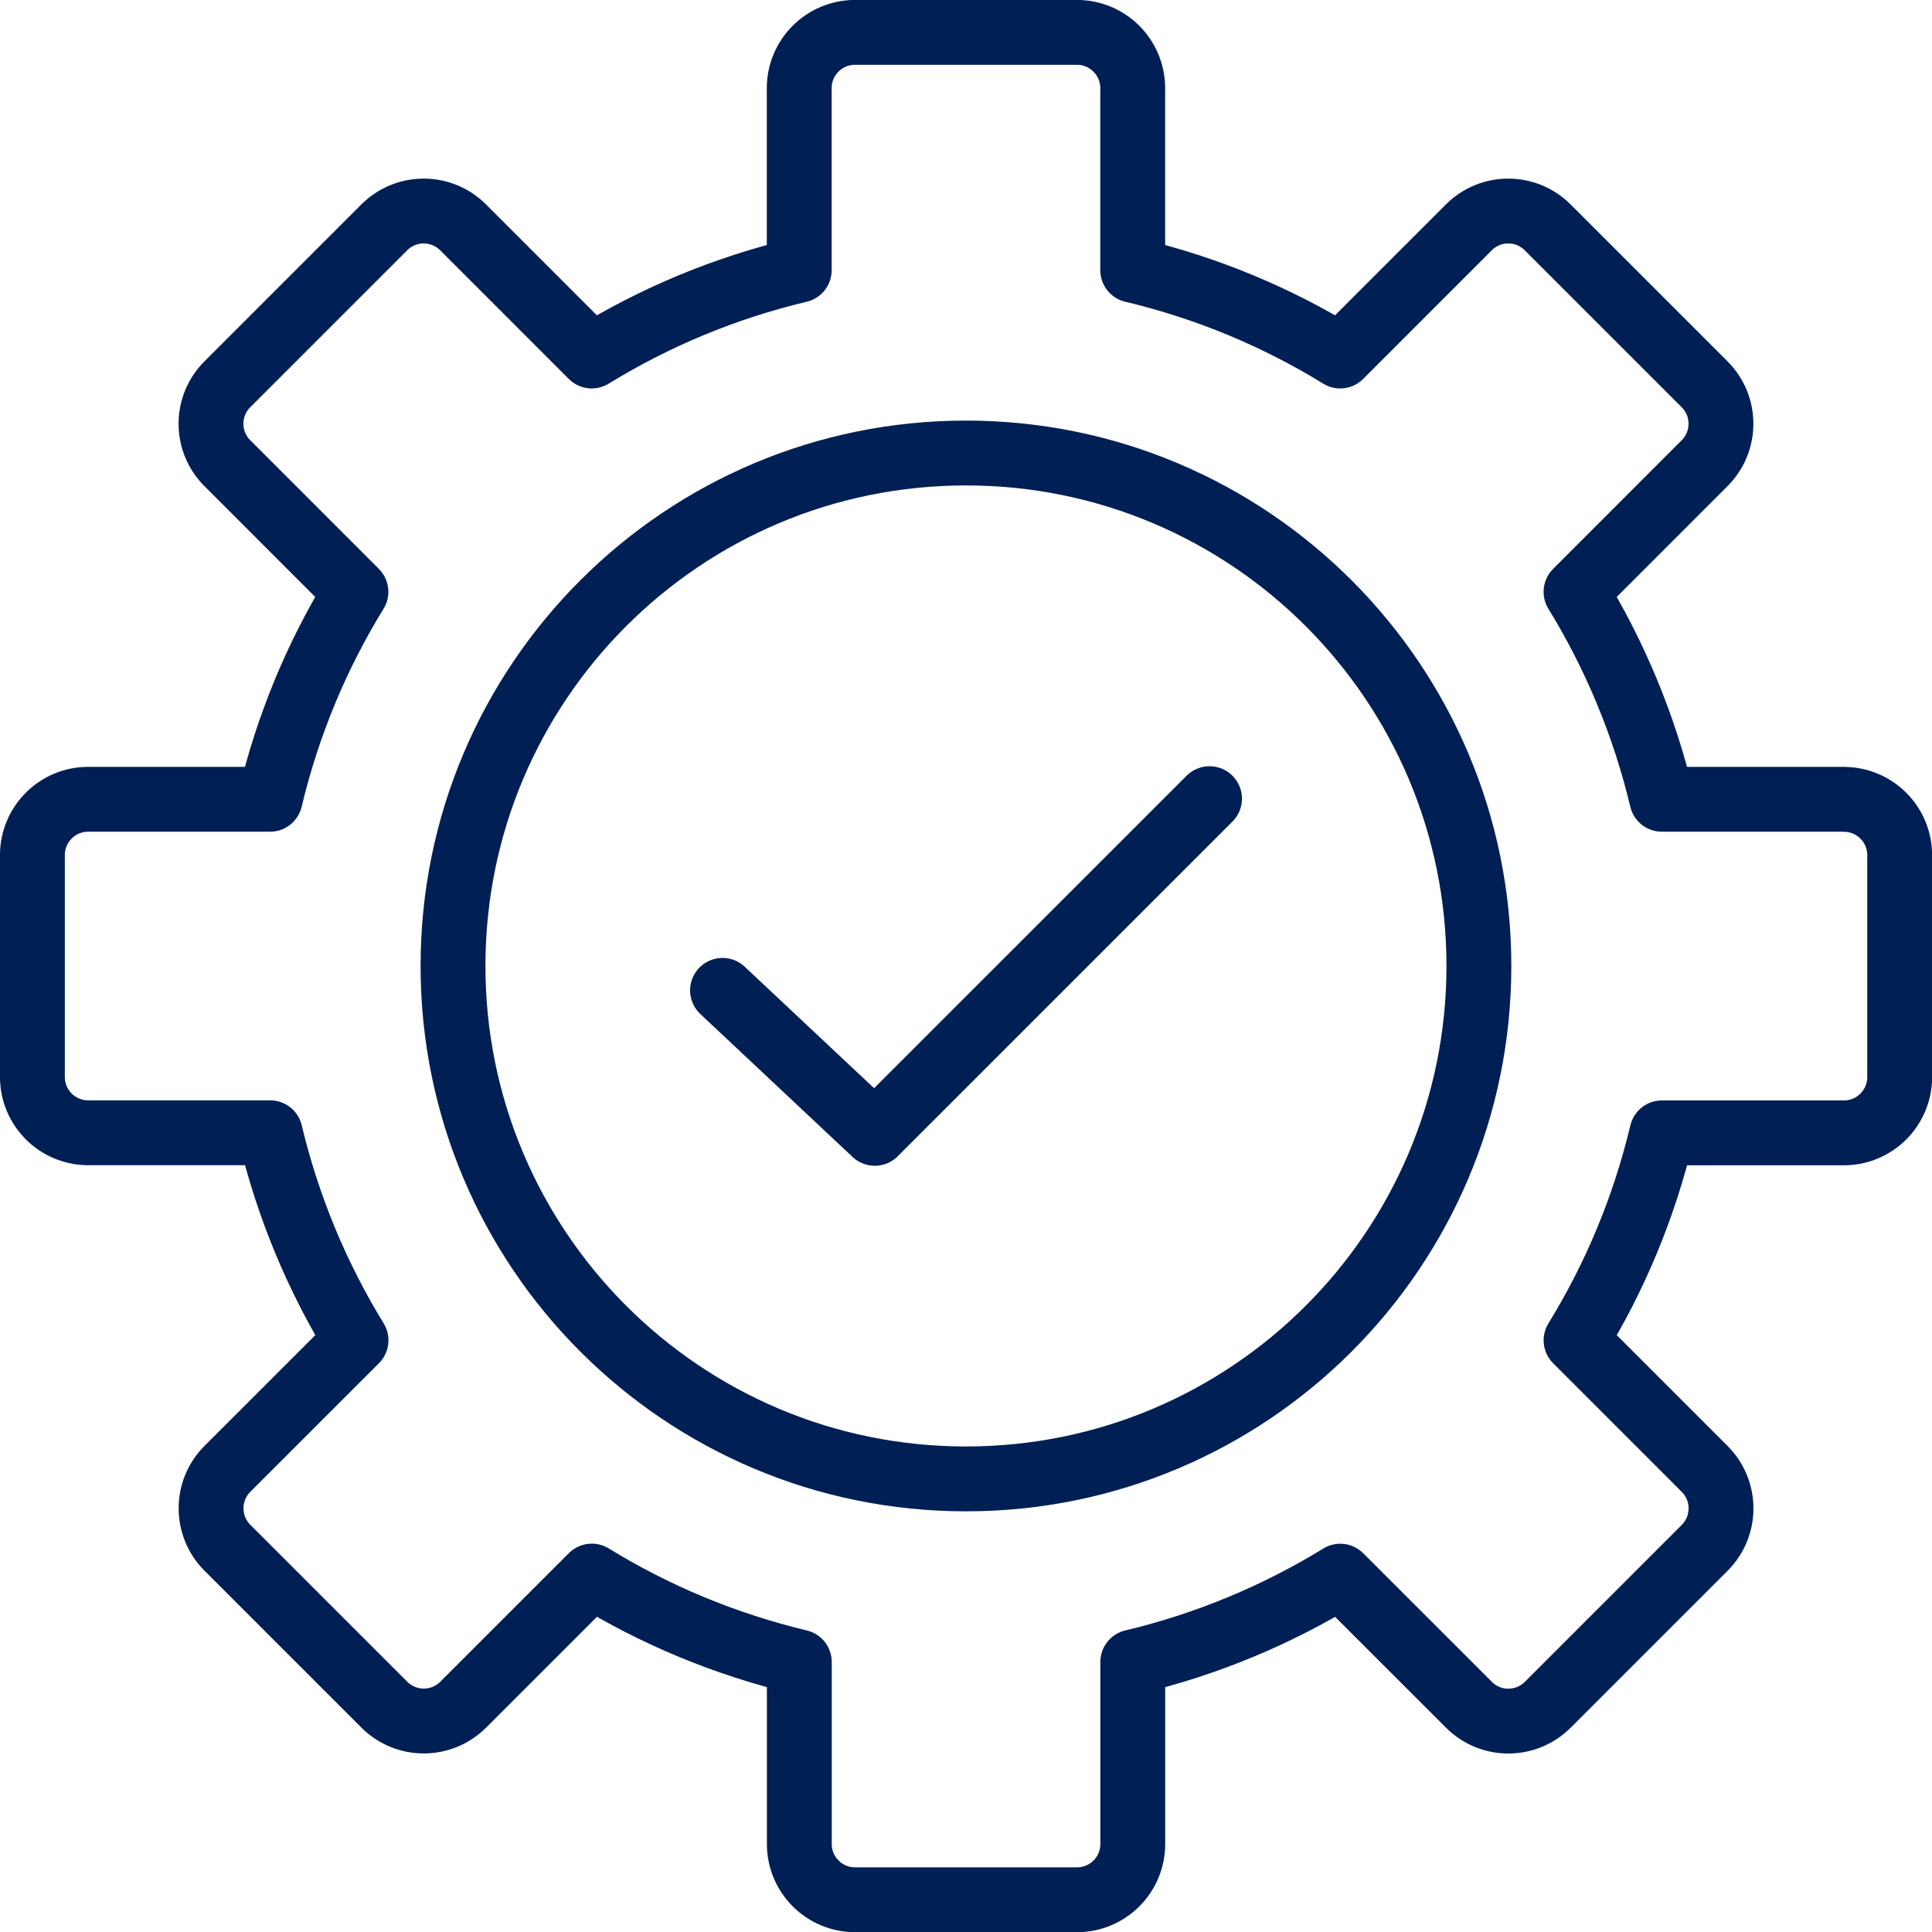 <svg width="44" height="44" viewBox="0 0 44 44" fill="none" xmlns="http://www.w3.org/2000/svg">
<g id="Icons" clip-path="url(#clip0_2107_1879)">
<path id="Vector" d="M41.992 18.203H37.848C37.444 16.511 36.778 14.92 35.893 13.478L38.821 10.549C39.318 10.053 39.318 9.249 38.821 8.752L35.248 5.179C34.752 4.682 33.947 4.682 33.451 5.179L30.522 8.108C29.081 7.221 27.489 6.556 25.797 6.153V2.008C25.797 1.307 25.229 0.737 24.526 0.737H19.473C18.772 0.737 18.202 1.306 18.202 2.008V6.153C16.51 6.556 14.918 7.222 13.476 8.108L10.548 5.179C10.051 4.682 9.247 4.682 8.751 5.179L5.178 8.752C4.681 9.249 4.681 10.053 5.178 10.549L8.106 13.478C7.219 14.92 6.555 16.511 6.151 18.203H2.009C1.308 18.203 0.738 18.772 0.738 19.474V24.527C0.738 25.228 1.306 25.798 2.009 25.798H6.153C6.557 27.491 7.223 29.082 8.108 30.524L5.179 33.452C4.683 33.949 4.683 34.753 5.179 35.249L8.752 38.822C9.249 39.319 10.053 39.319 10.55 38.822L13.478 35.894C14.92 36.781 16.511 37.445 18.204 37.851V41.995C18.204 42.696 18.772 43.266 19.475 43.266H24.528C25.229 43.266 25.798 42.698 25.798 41.995V37.851C27.491 37.447 29.082 36.781 30.524 35.896L33.453 38.824C33.949 39.321 34.753 39.321 35.25 38.824L38.823 35.251C39.319 34.754 39.319 33.95 38.823 33.454L35.894 30.525C36.781 29.084 37.446 27.492 37.849 25.8H41.994C42.695 25.8 43.264 25.232 43.264 24.529V19.476C43.264 18.775 42.696 18.205 41.994 18.205L41.992 18.203Z" stroke="#001F55" stroke-width="1.477" stroke-linecap="round" stroke-linejoin="round"/>
<path id="Vector_2" d="M21.999 33.681C28.451 33.681 33.681 28.451 33.681 21.999C33.681 15.547 28.451 10.317 21.999 10.317C15.547 10.317 10.317 15.547 10.317 21.999C10.317 28.451 15.547 33.681 21.999 33.681Z" stroke="#001F55" stroke-width="1.477" stroke-linecap="round" stroke-linejoin="round"/>
<path id="Vector_3" d="M16.455 22.555L19.923 25.811L27.546 18.189" stroke="#001F55" stroke-width="1.477" stroke-linecap="round" stroke-linejoin="round"/>
</g>
<defs>
<clipPath id="clip0_2107_1879">
<rect width="44" height="44" fill="white"/>
</clipPath>
</defs>
</svg>
